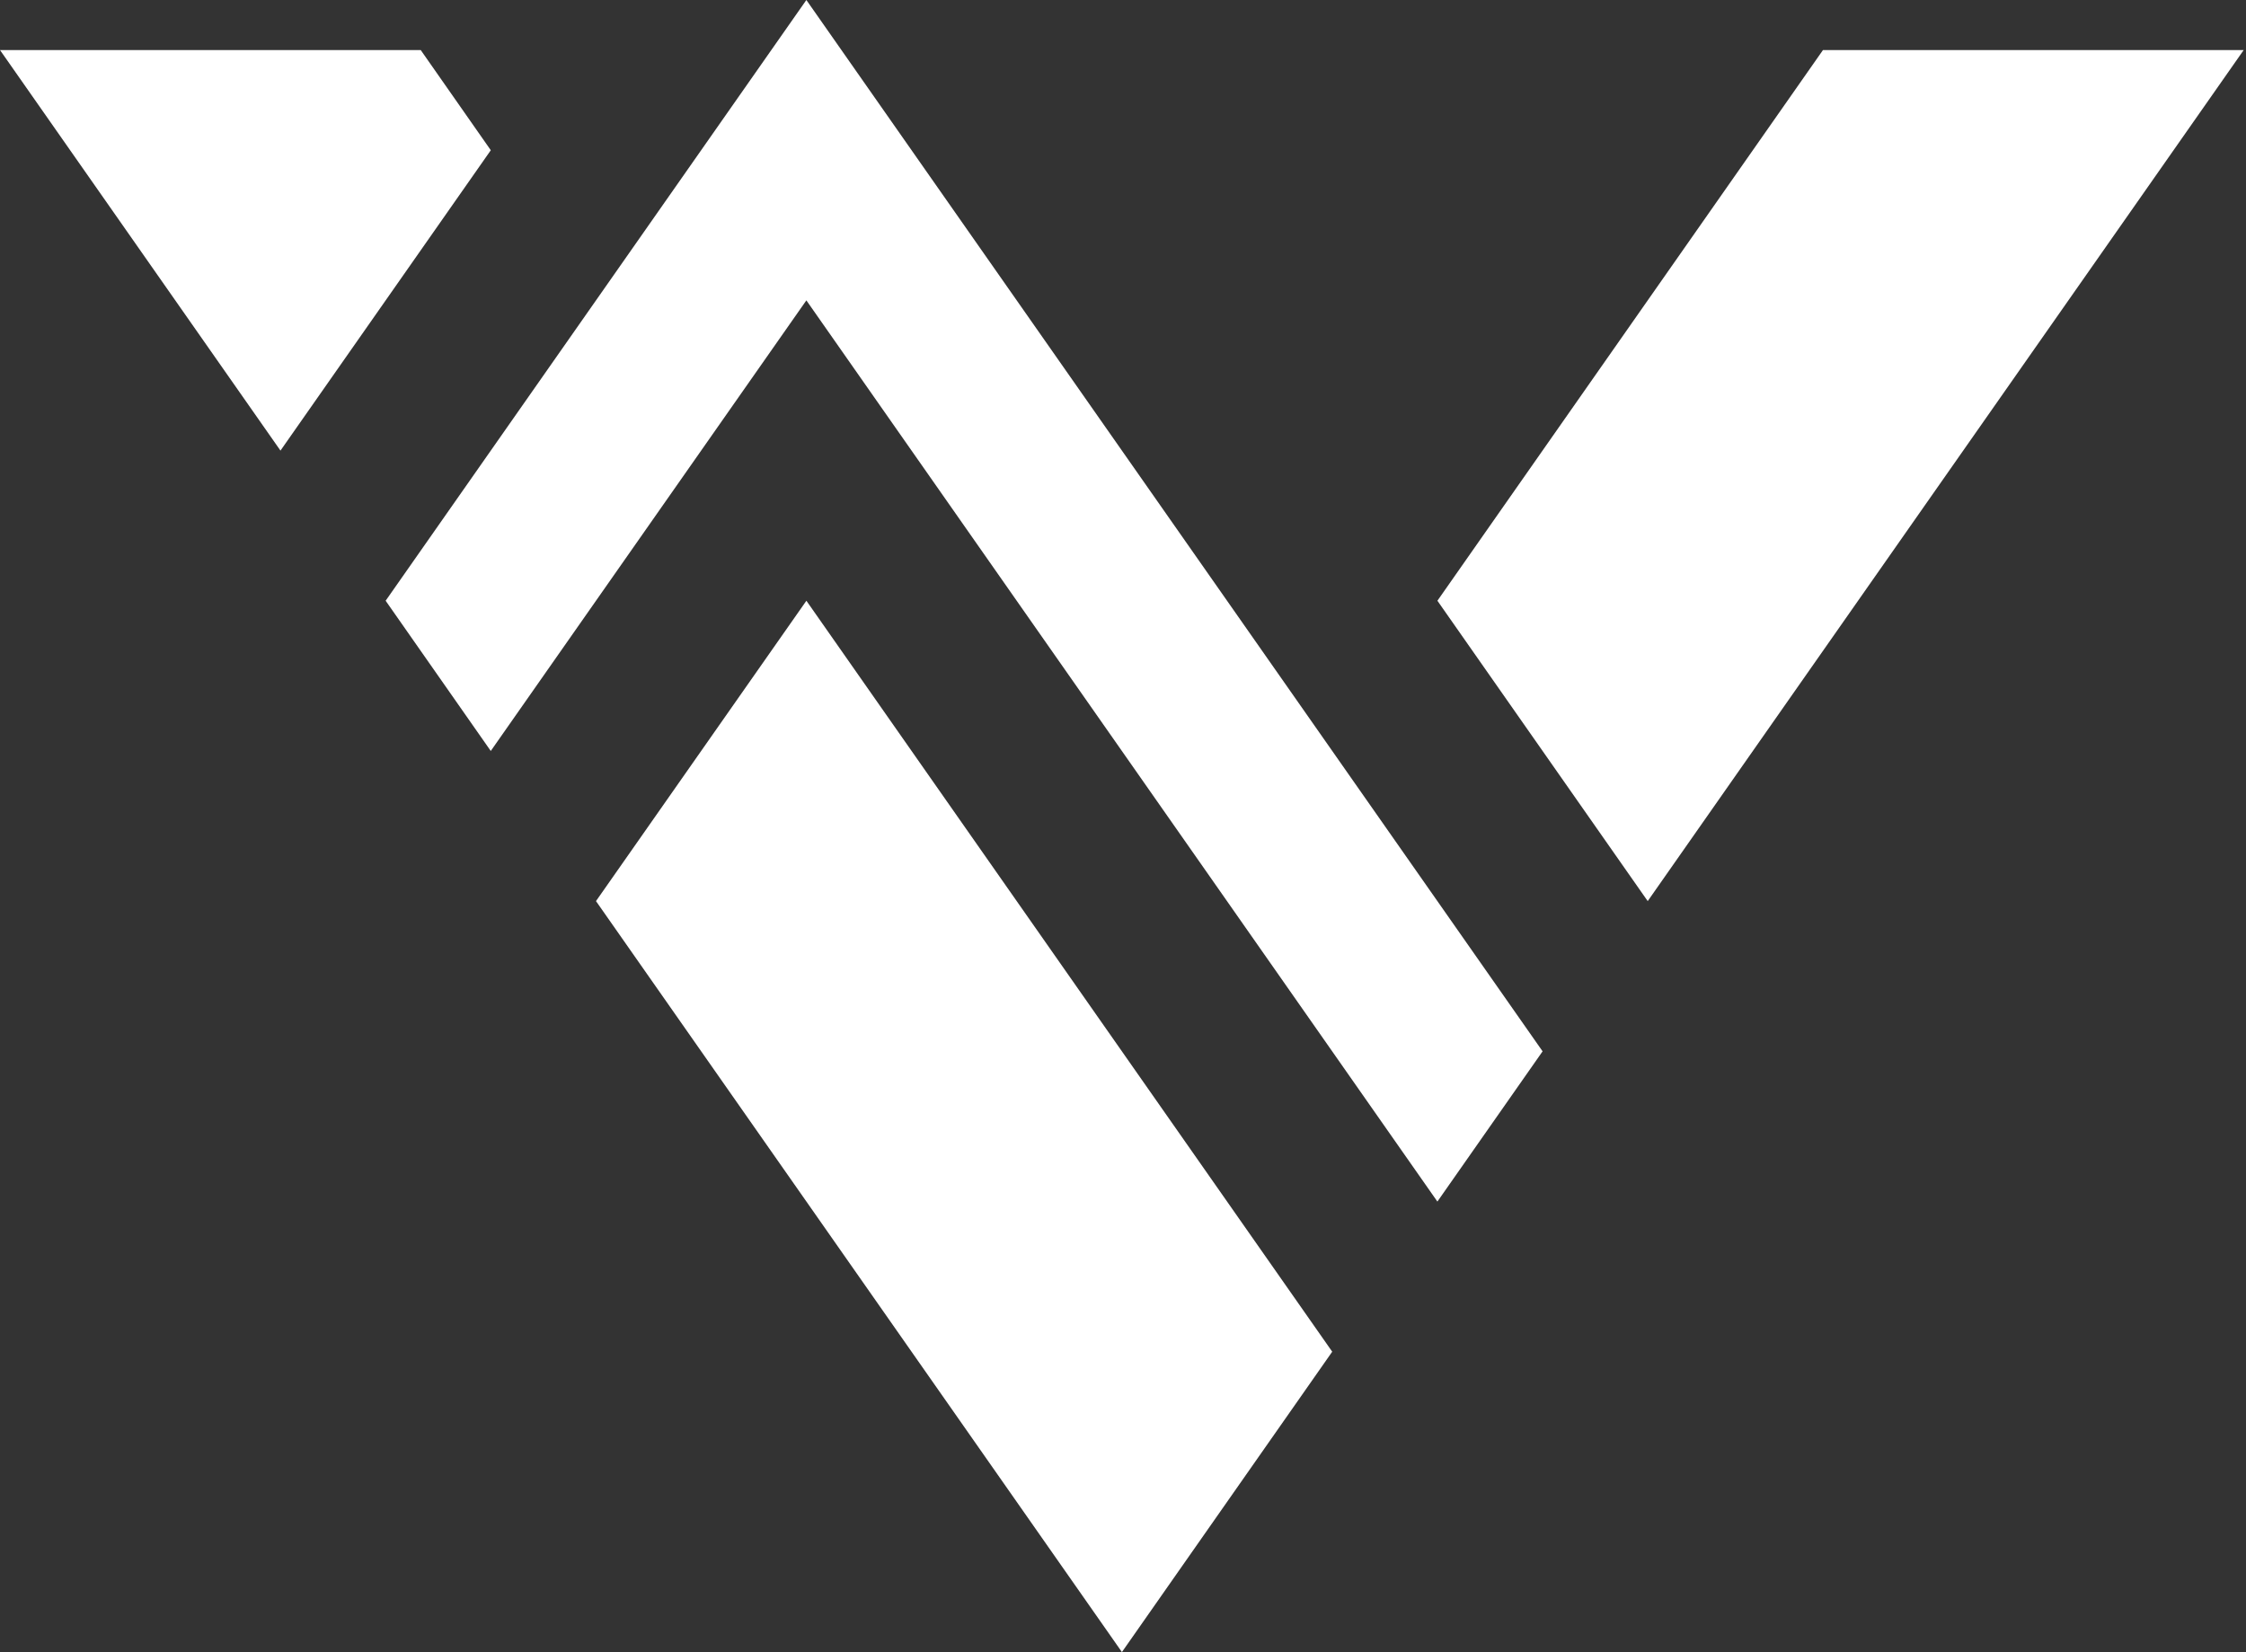 <svg width="87" height="64" viewBox="0 0 87 64" fill="none" 
    xmlns="http://www.w3.org/2000/svg">
    <rect x="0" y="0" width="87" height="64" fill="#333333" stroke="none"/>
    <path d="M43.458 64L23.086 34.908L31.236 23.272L51.604 52.364L43.458 64Z" fill="white"/>
    <path d="M14.938 23.272L19.01 29.092L31.235 11.636L55.678 46.548L59.753 40.728L31.235 0L14.938 23.272Z" fill="white"/>
    <path d="M63.825 34.908L55.679 23.272L70.614 1.939H86.911L63.825 34.908Z" fill="white"/>
    <path d="M0 1.939L10.864 17.456L19.011 5.82L16.297 1.939H0Z" fill="white"/>
</svg>

